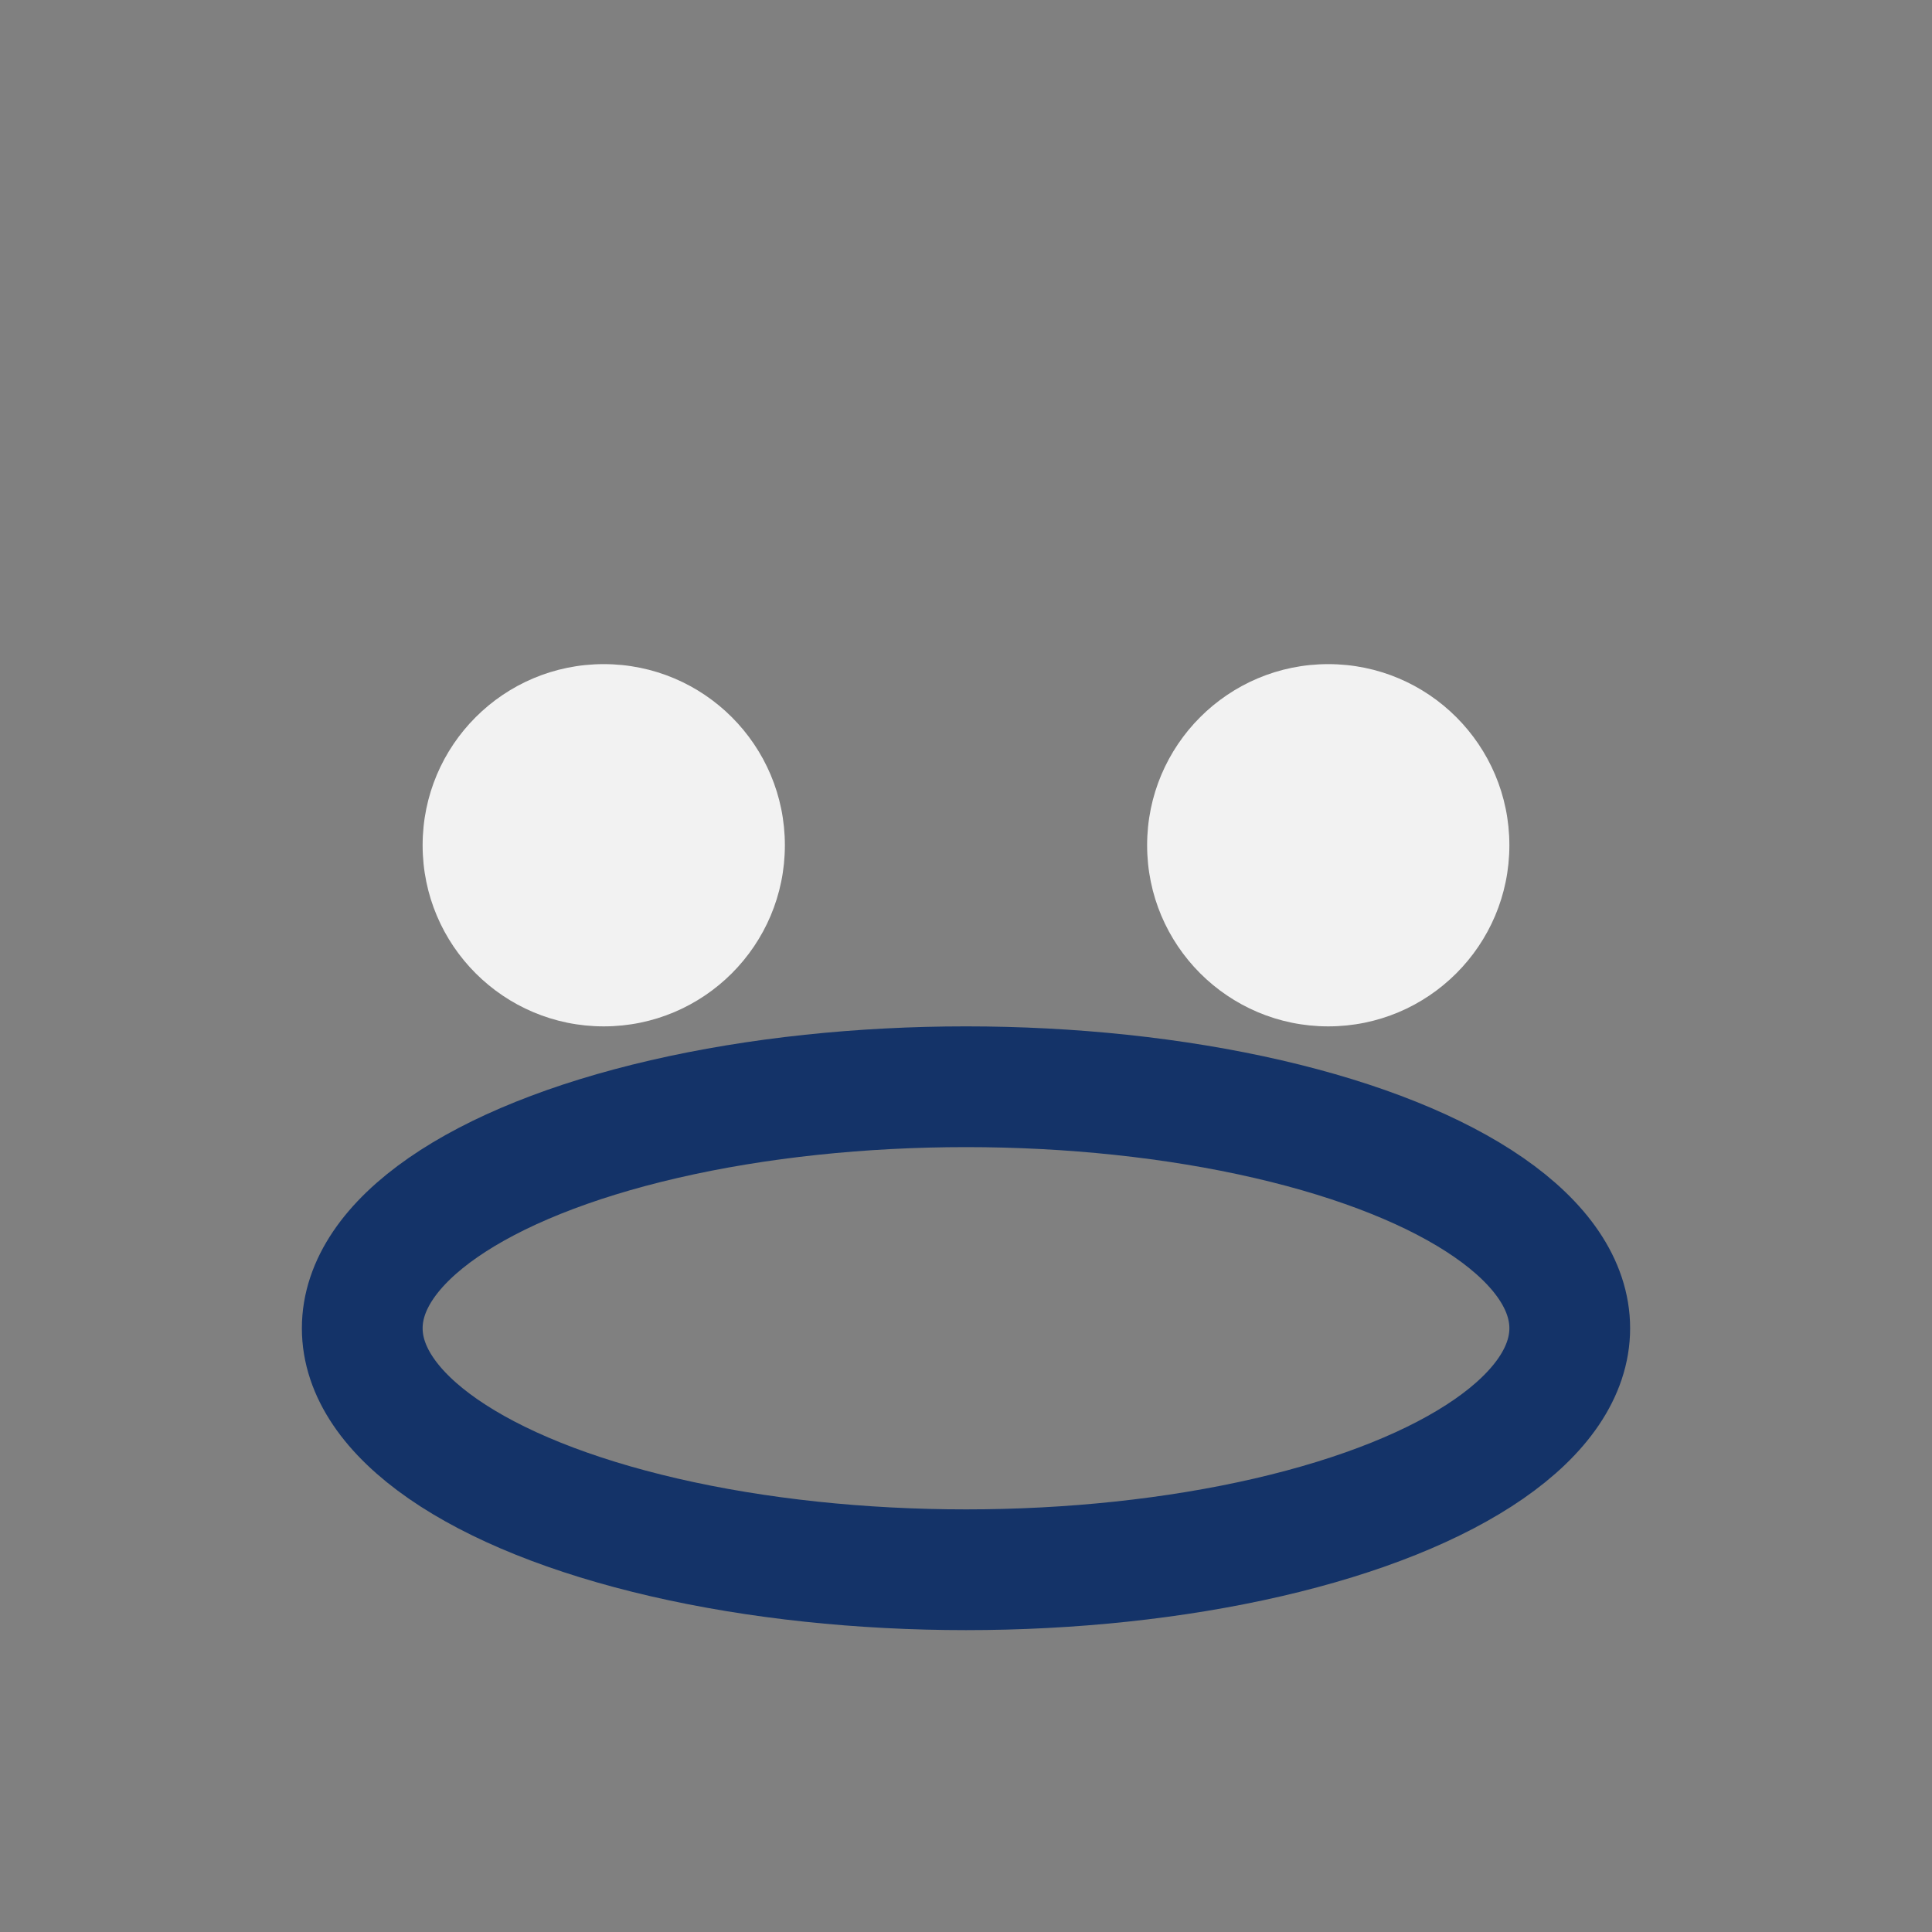 <?xml version="1.0" encoding="UTF-8"?>
<svg xmlns="http://www.w3.org/2000/svg" width="32" height="32" viewBox="0 0 32 32"><rect x="0" y="0" width="32" height="32" fill="#808080" stroke="none"/><circle cx="10" cy="14" r="3" fill="#F2F2F2"/><circle cx="22" cy="14" r="3" fill="#F2F2F2"/><ellipse cx="16" cy="22" rx="10" ry="4" fill="none" stroke="#143368" stroke-width="2"/></svg>